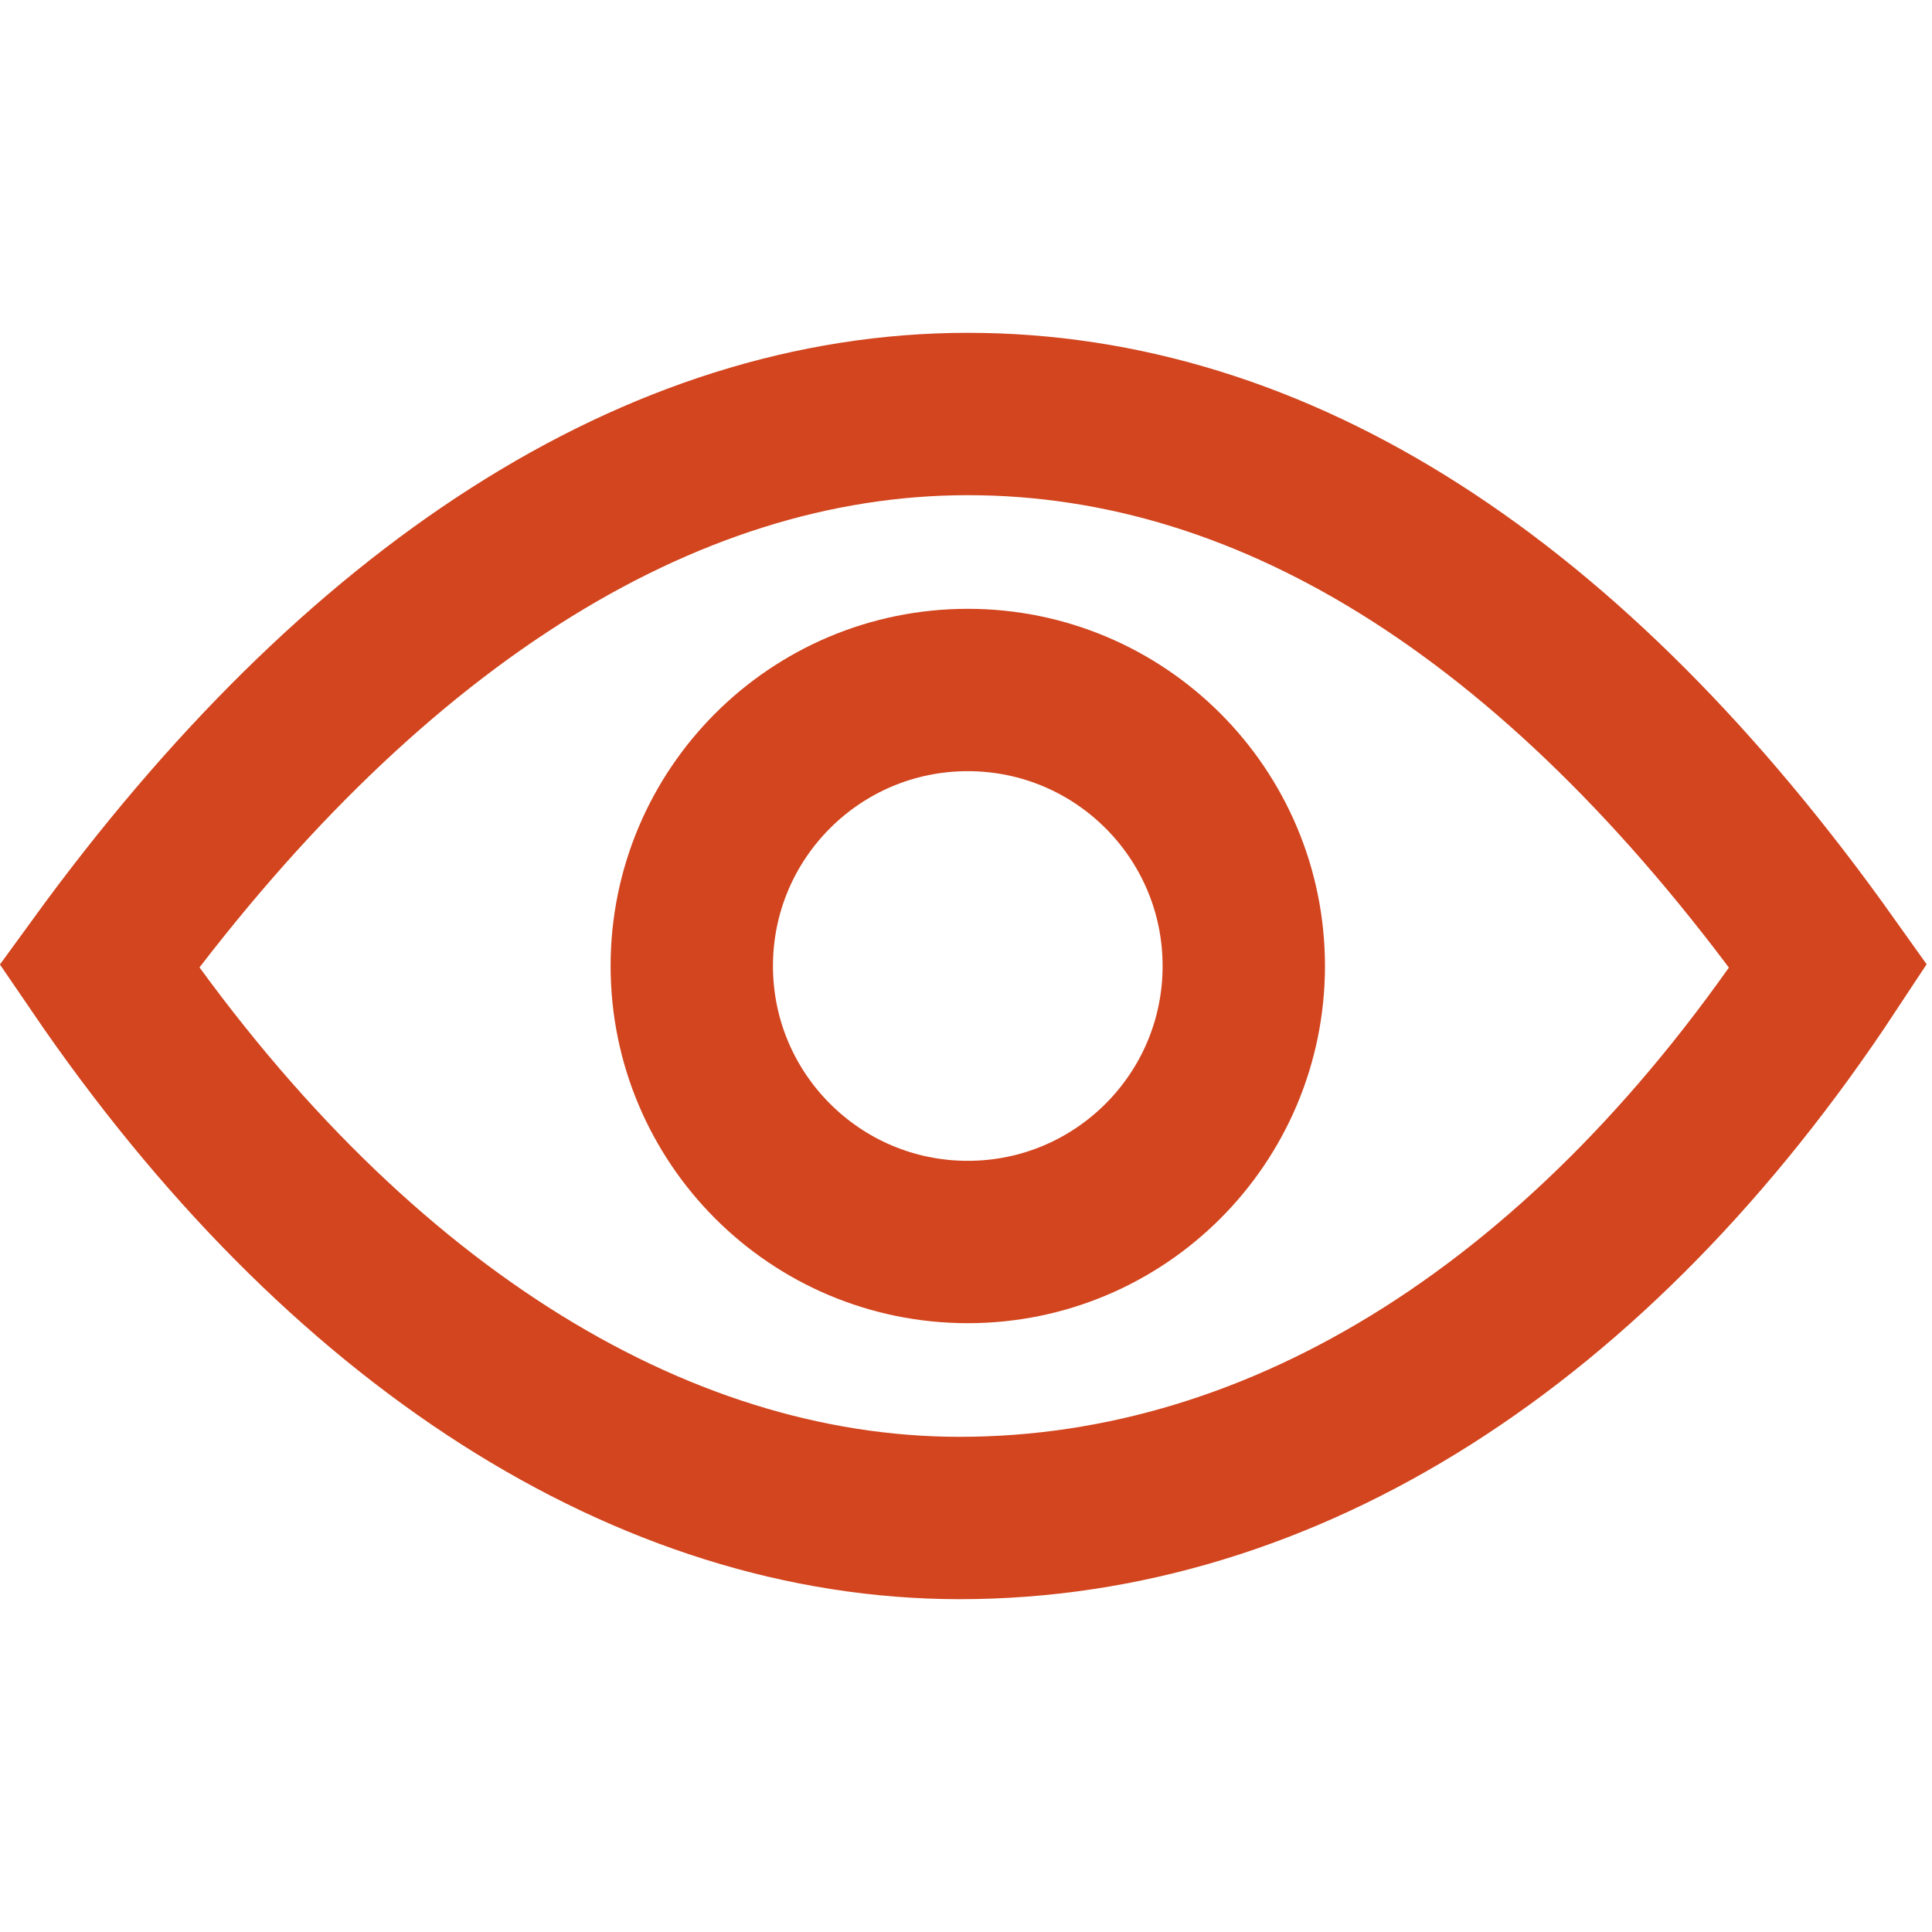 <?xml version="1.0" encoding="UTF-8"?>
<!-- Generator: Adobe Illustrator 28.0.0, SVG Export Plug-In . SVG Version: 6.00 Build 0)  -->
<svg xmlns="http://www.w3.org/2000/svg" xmlns:xlink="http://www.w3.org/1999/xlink" version="1.1" id="Layer_1" x="0px" y="0px" viewBox="0 0 23.8 23.8" style="enable-background:new 0 0 23.8 23.8;" xml:space="preserve">
<style type="text/css">
	.st0{fill:none;stroke:#D2451E;stroke-width:2;}
</style>
<g id="ic-eye" transform="translate(1.222 1)">
	<g id="Group_4548" transform="translate(0 0)">
		<path id="Path_8049" class="st0" d="M10.6,17.7C6.8,17.7,3,15.3,0,10.9c3.2-4.4,6.9-6.8,10.7-6.8c3.8,0,7.4,2.3,10.6,6.8    C18.4,15.3,14.6,17.7,10.6,17.7z"></path>
		<ellipse id="Ellipse_188" class="st0" cx="10.7" cy="10.9" rx="3.4" ry="3.4"></ellipse>
	</g>
</g>
</svg>
